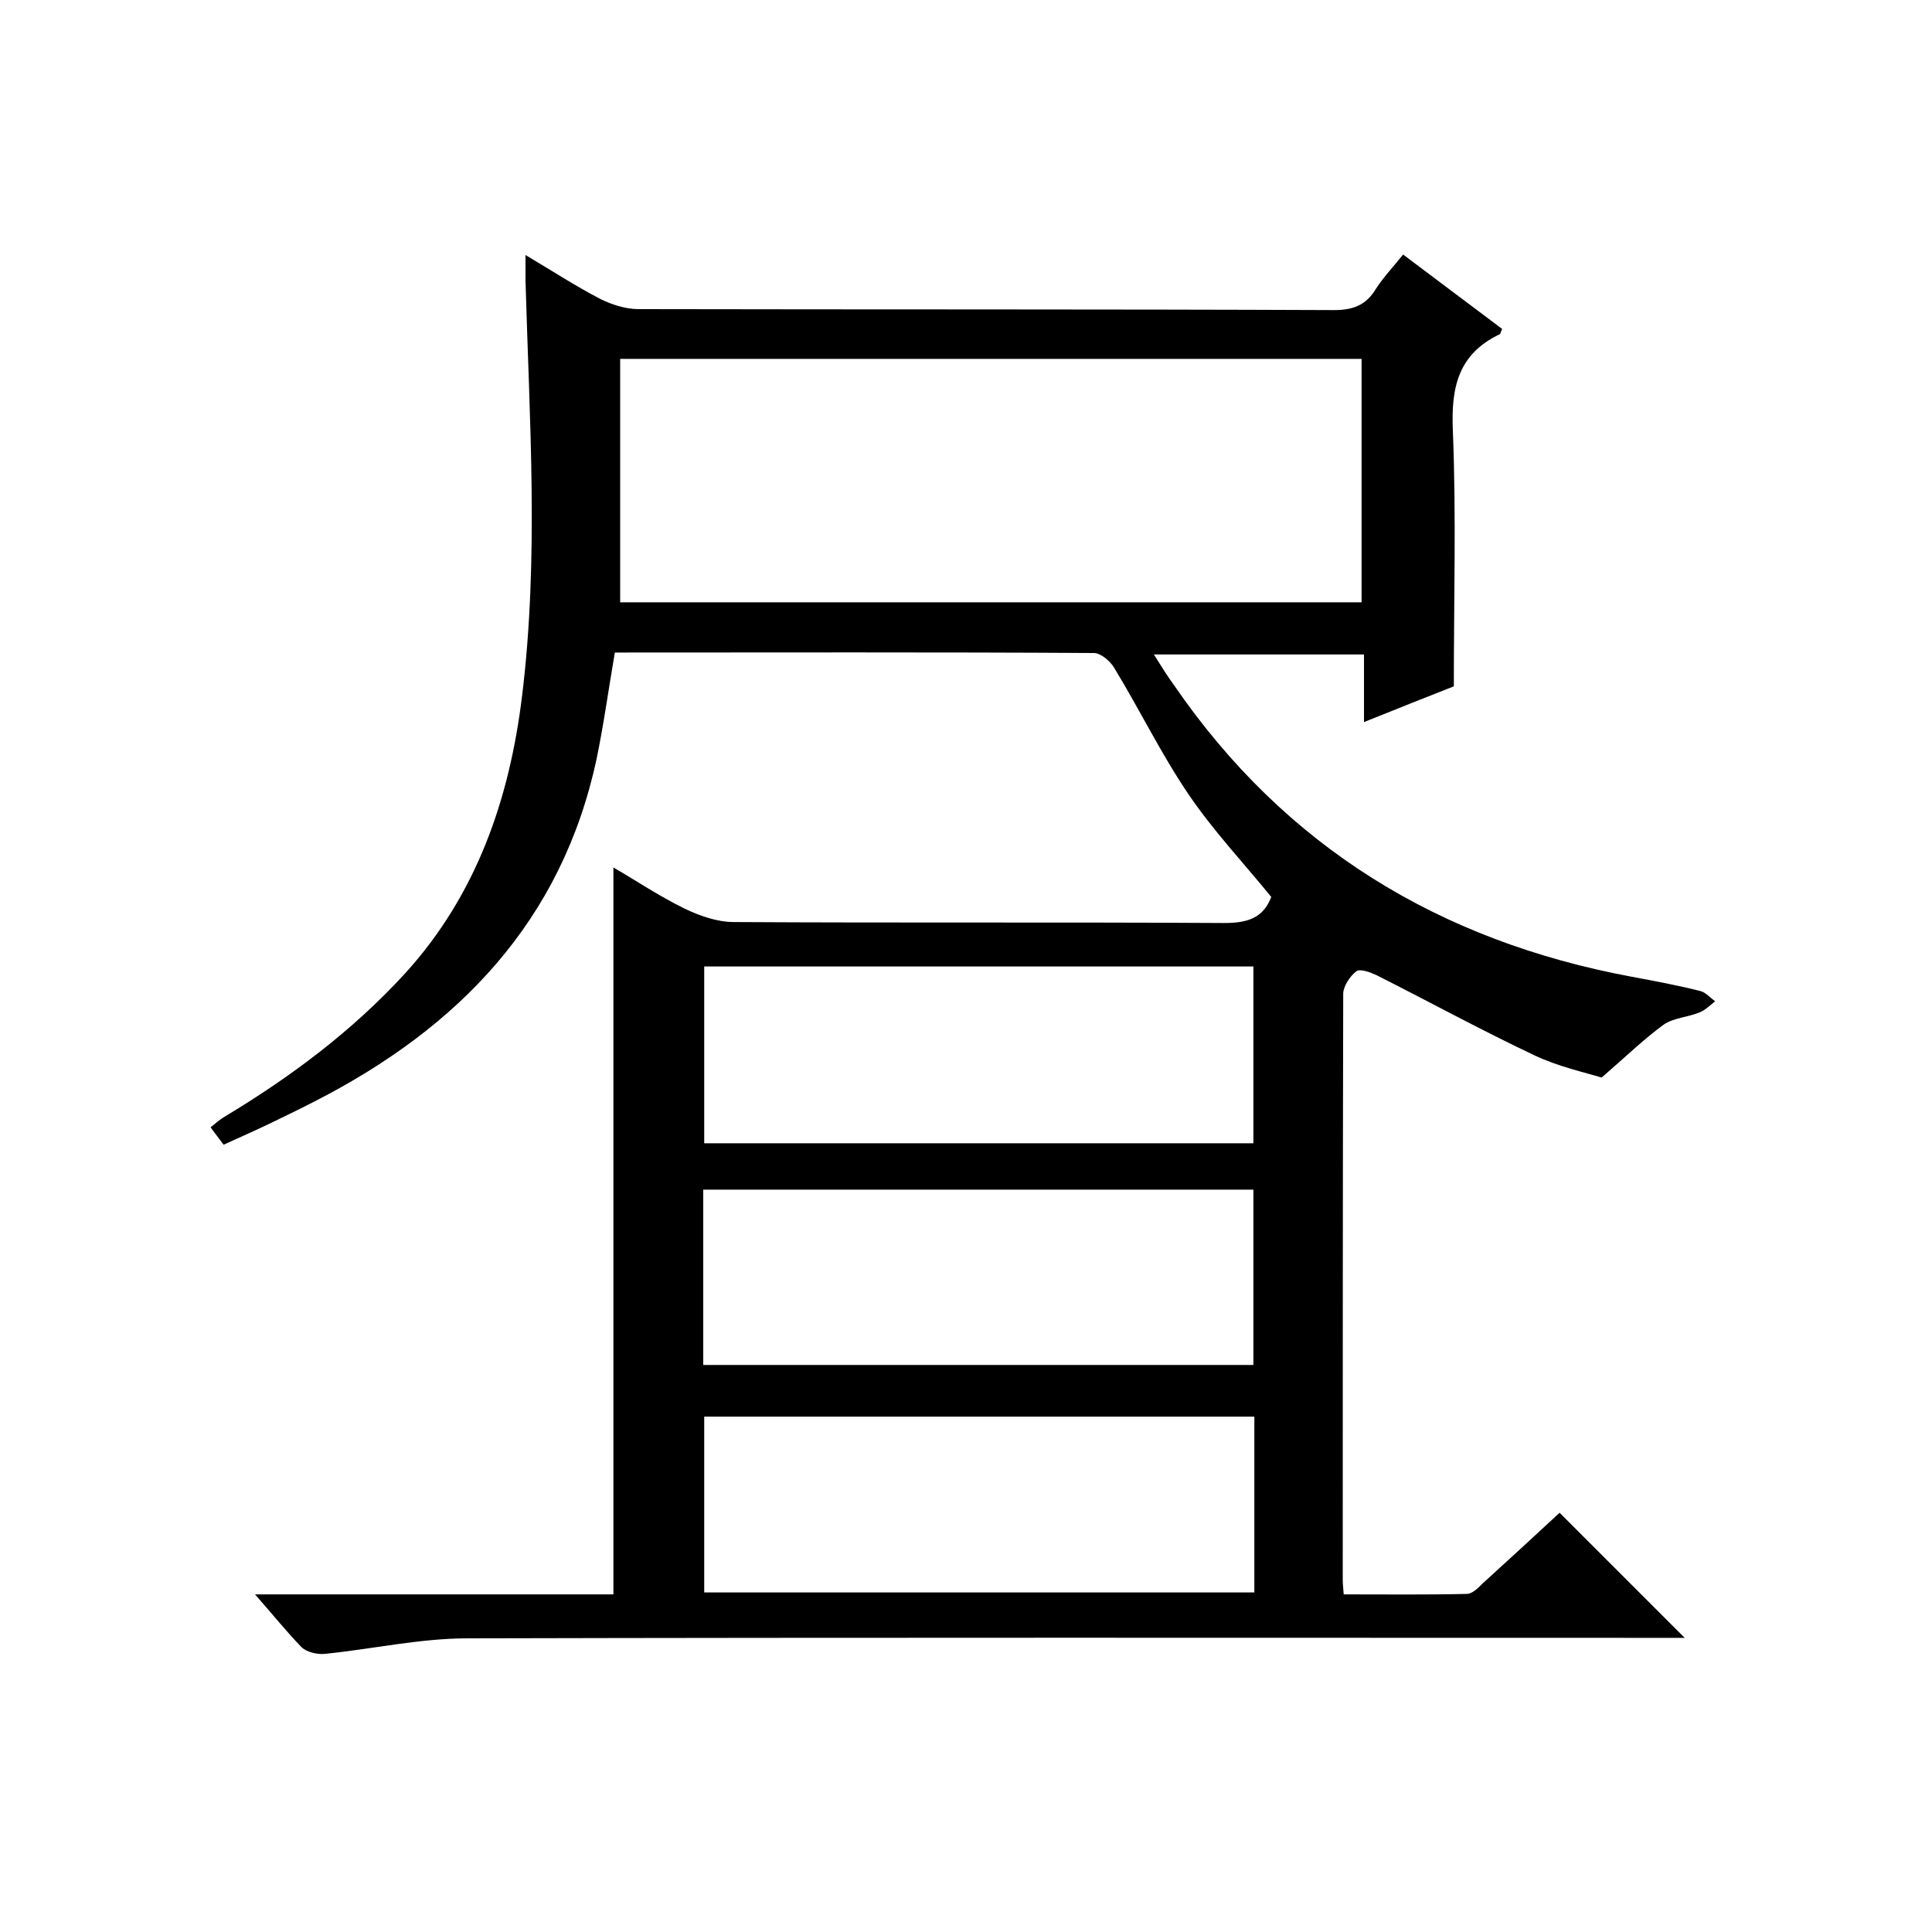 <svg enable-background="new 0 0 400 400" viewBox="0 0 400 400" xmlns="http://www.w3.org/2000/svg"><path d="m52.8 330.1h74.2c0-25.4 0-50.4 0-75.5 0-25 0-49.9 0-75 4.5 2.6 9.4 5.9 14.7 8.5 3.1 1.5 6.8 2.8 10.2 2.8 33.8.2 67.7 0 101.5.2 4.7 0 8.1-.9 9.8-5.4-5.7-7-12-13.7-17.1-21.2-5.7-8.4-10.1-17.5-15.4-26.2-.8-1.4-2.8-3.1-4.2-3.1-33-.2-66-.1-99.2-.1-1.3 7.5-2.3 14.9-3.8 22.1-7.2 33.5-28.5 55.5-58.1 70.7-3.1 1.6-6.2 3.1-9.3 4.6s-6.3 2.9-9.8 4.5c-.8-1.1-1.7-2.2-2.7-3.6 1.1-.9 1.9-1.6 2.9-2.2 13.8-8.3 26.5-17.8 37.4-29.7 14.8-16.3 21.6-36.1 24.2-57.5 3.5-28.6 1.5-57.2.7-85.9 0-1.5 0-3 0-5.3 5.4 3.2 10.3 6.4 15.5 9.1 2.4 1.2 5.3 2.1 7.9 2.1 48 .1 96 0 144 .2 3.9 0 6.6-1 8.6-4.3 1.6-2.5 3.7-4.7 5.7-7.2 7.1 5.3 13.8 10.4 20.5 15.4-.3.6-.3 1-.5 1.1-8.6 4.1-10.1 11-9.7 20 .7 17.4.2 34.9.2 52.9-5.4 2.1-11.6 4.6-18.6 7.4 0-4.9 0-9.3 0-14-14.6 0-28.7 0-43.5 0 1.5 2.4 2.8 4.5 4.2 6.4 23 33.5 55 52.9 94.6 60.3 4.8.9 9.7 1.8 14.4 3 1.1.3 2 1.4 3 2.1-1 .8-2 1.8-3.2 2.3-2.4 1-5.3 1.1-7.4 2.5-4 2.9-7.6 6.4-12.9 11-3.2-1-8.8-2.2-13.9-4.6-11-5.2-21.8-11.1-32.7-16.6-1.3-.6-3.4-1.4-4.2-.8-1.3 1-2.6 3-2.7 4.5-.1 40.5-.1 81-.1 121.5 0 .8.1 1.6.2 3 8.6 0 17.1.1 25.5-.1 1.1 0 2.3-1.2 3.2-2.1 5.4-4.9 10.8-9.9 16-14.7l25.9 25.9c-2.2 0-4.1 0-6 0-82 0-164-.1-246 .1-9.8 0-19.6 2.2-29.4 3.2-1.6.2-3.9-.3-5-1.4-3.1-3.2-5.9-6.7-9.6-10.9zm75.6-205.4h153.5c0-16.9 0-33.6 0-50.4-51.4 0-102.4 0-153.5 0zm17.4 75.4v36.6h113.7c0-12.4 0-24.4 0-36.6-38 0-75.7 0-113.7 0zm-.2 82.5h113.9c0-12.4 0-24.3 0-36.3-38.1 0-75.9 0-113.9 0zm114.1 10.7c-38.3 0-76.1 0-113.9 0v36.4h113.9c0-12.2 0-24.2 0-36.4z"/></svg>